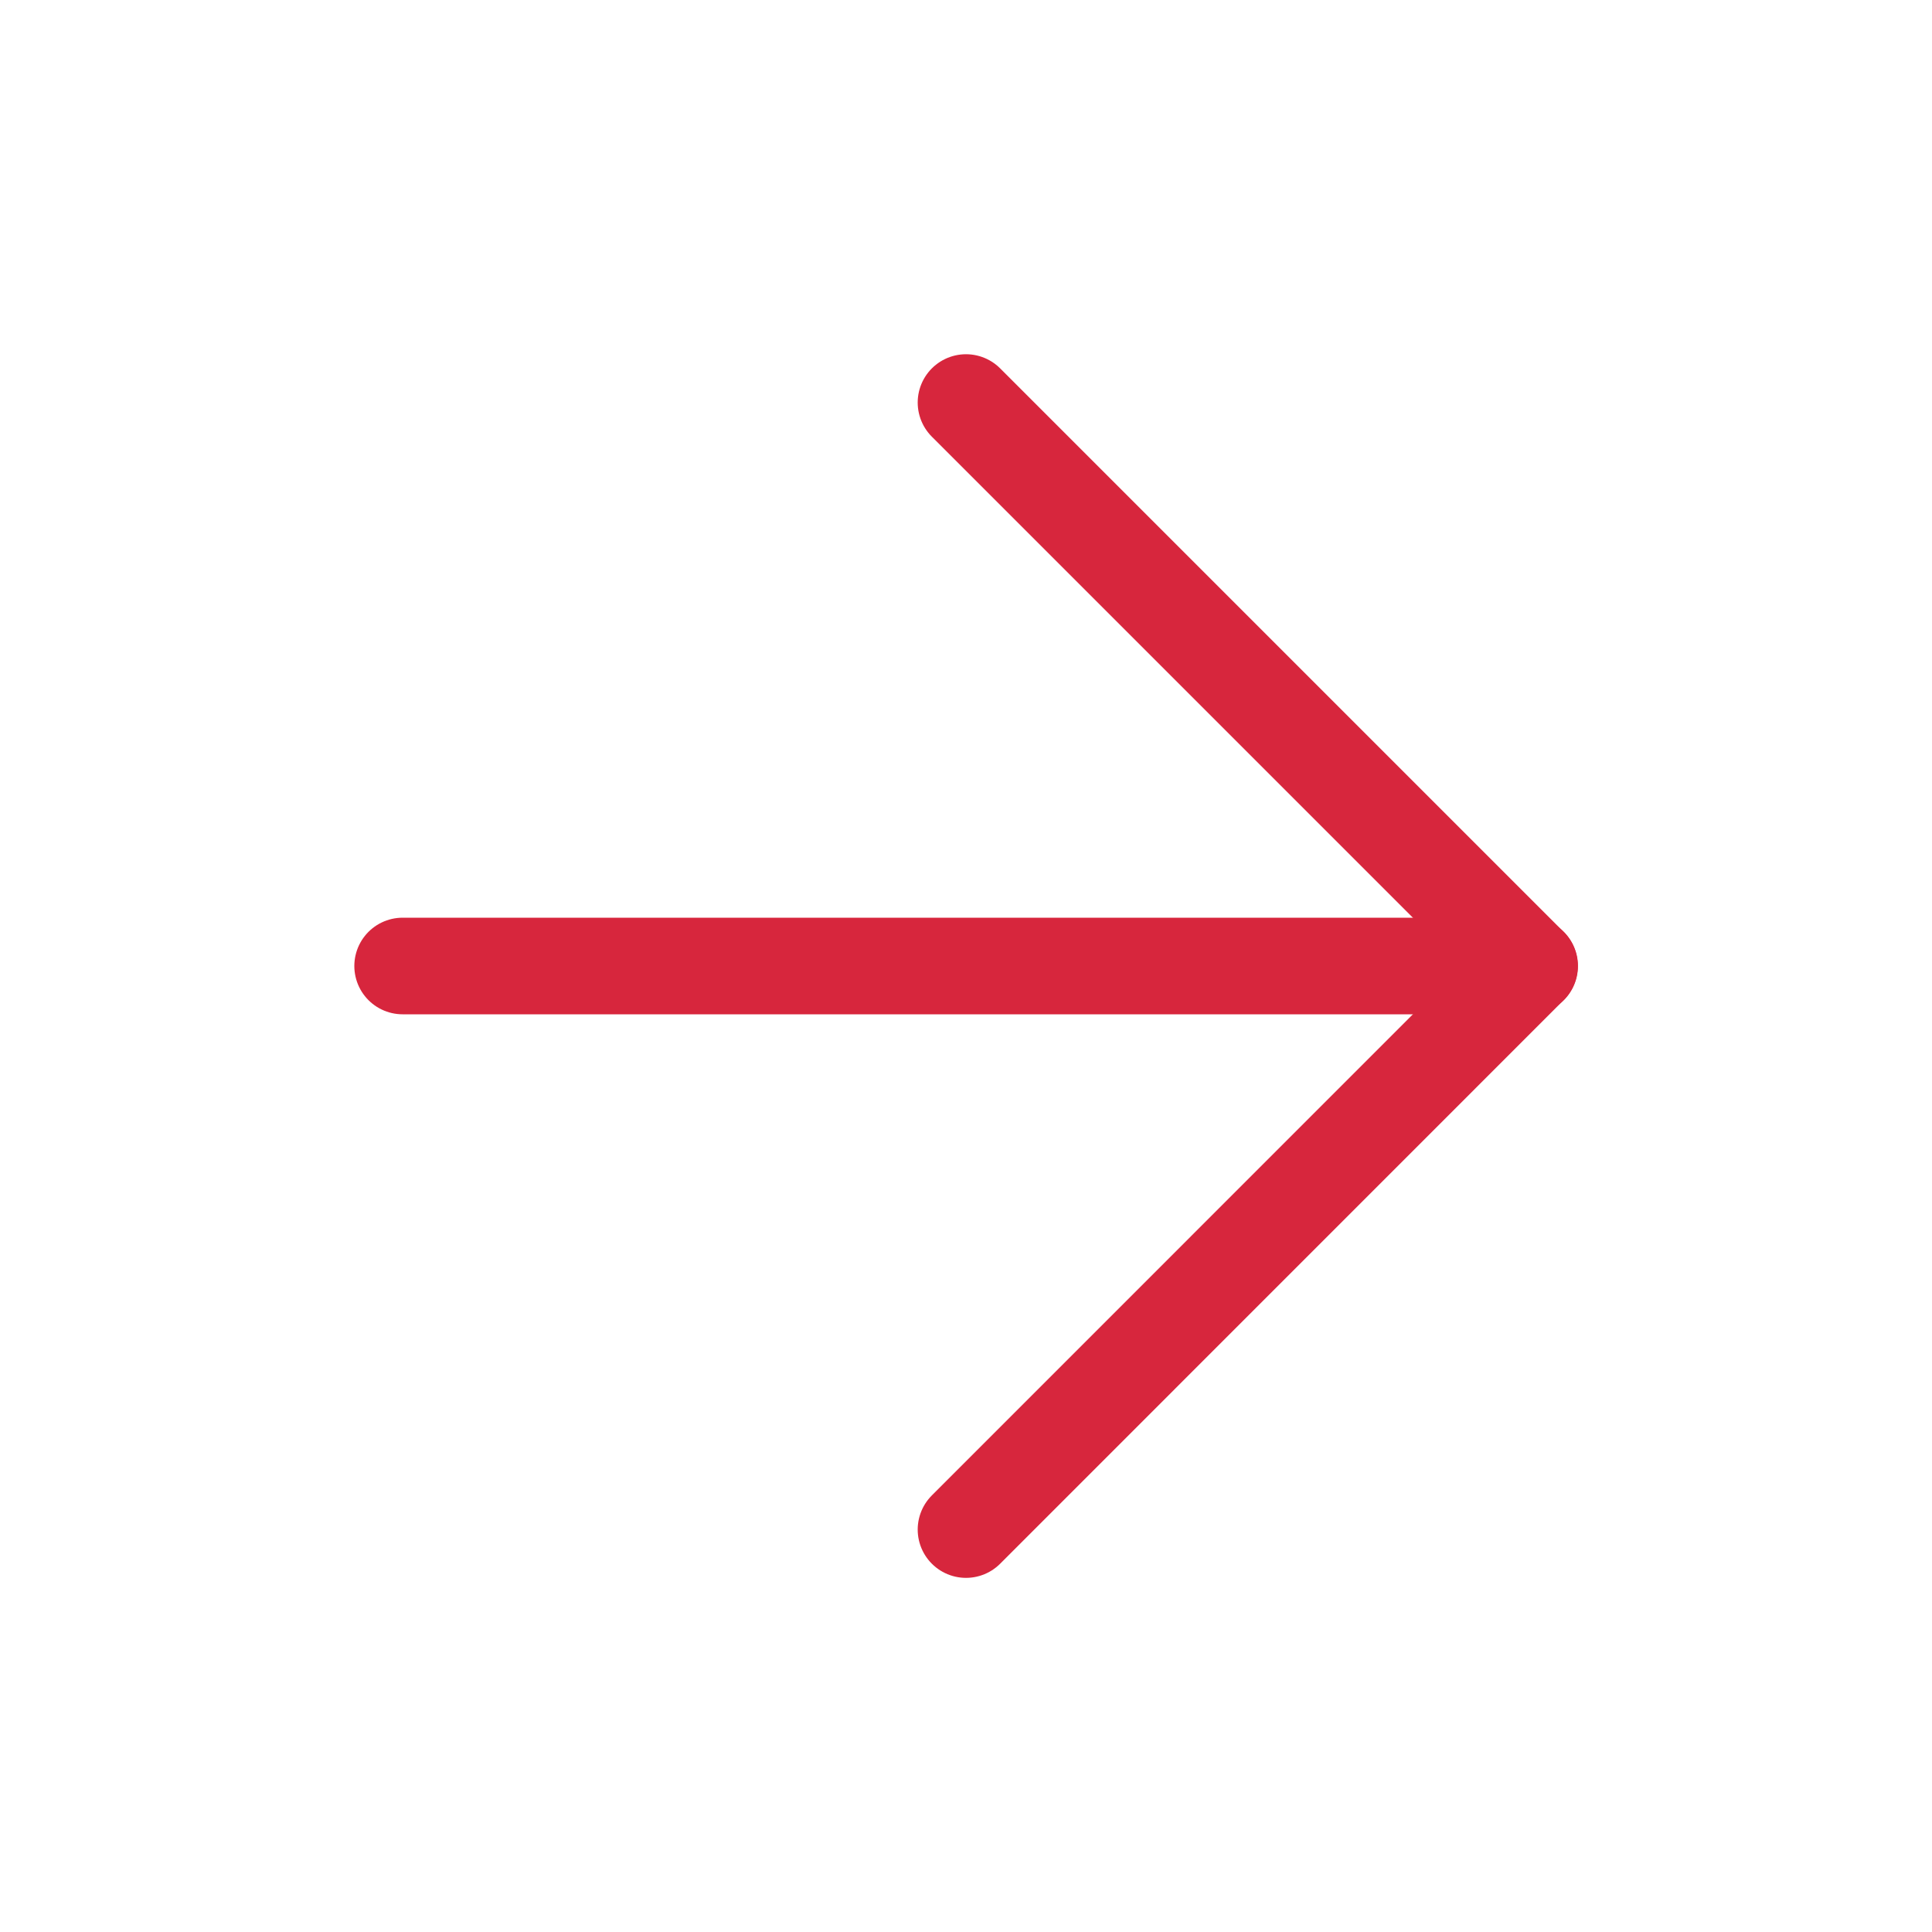 <?xml version="1.0" encoding="UTF-8"?> <svg xmlns="http://www.w3.org/2000/svg" width="20" height="20" viewBox="0 0 20 20" fill="none"> <path d="M4.168 10H15.835" stroke="#D7263D" stroke-linecap="round" stroke-linejoin="round"></path> <path d="M10 4.167L15.833 10L10 15.834" stroke="#D7263D" stroke-linecap="round" stroke-linejoin="round"></path> </svg> 